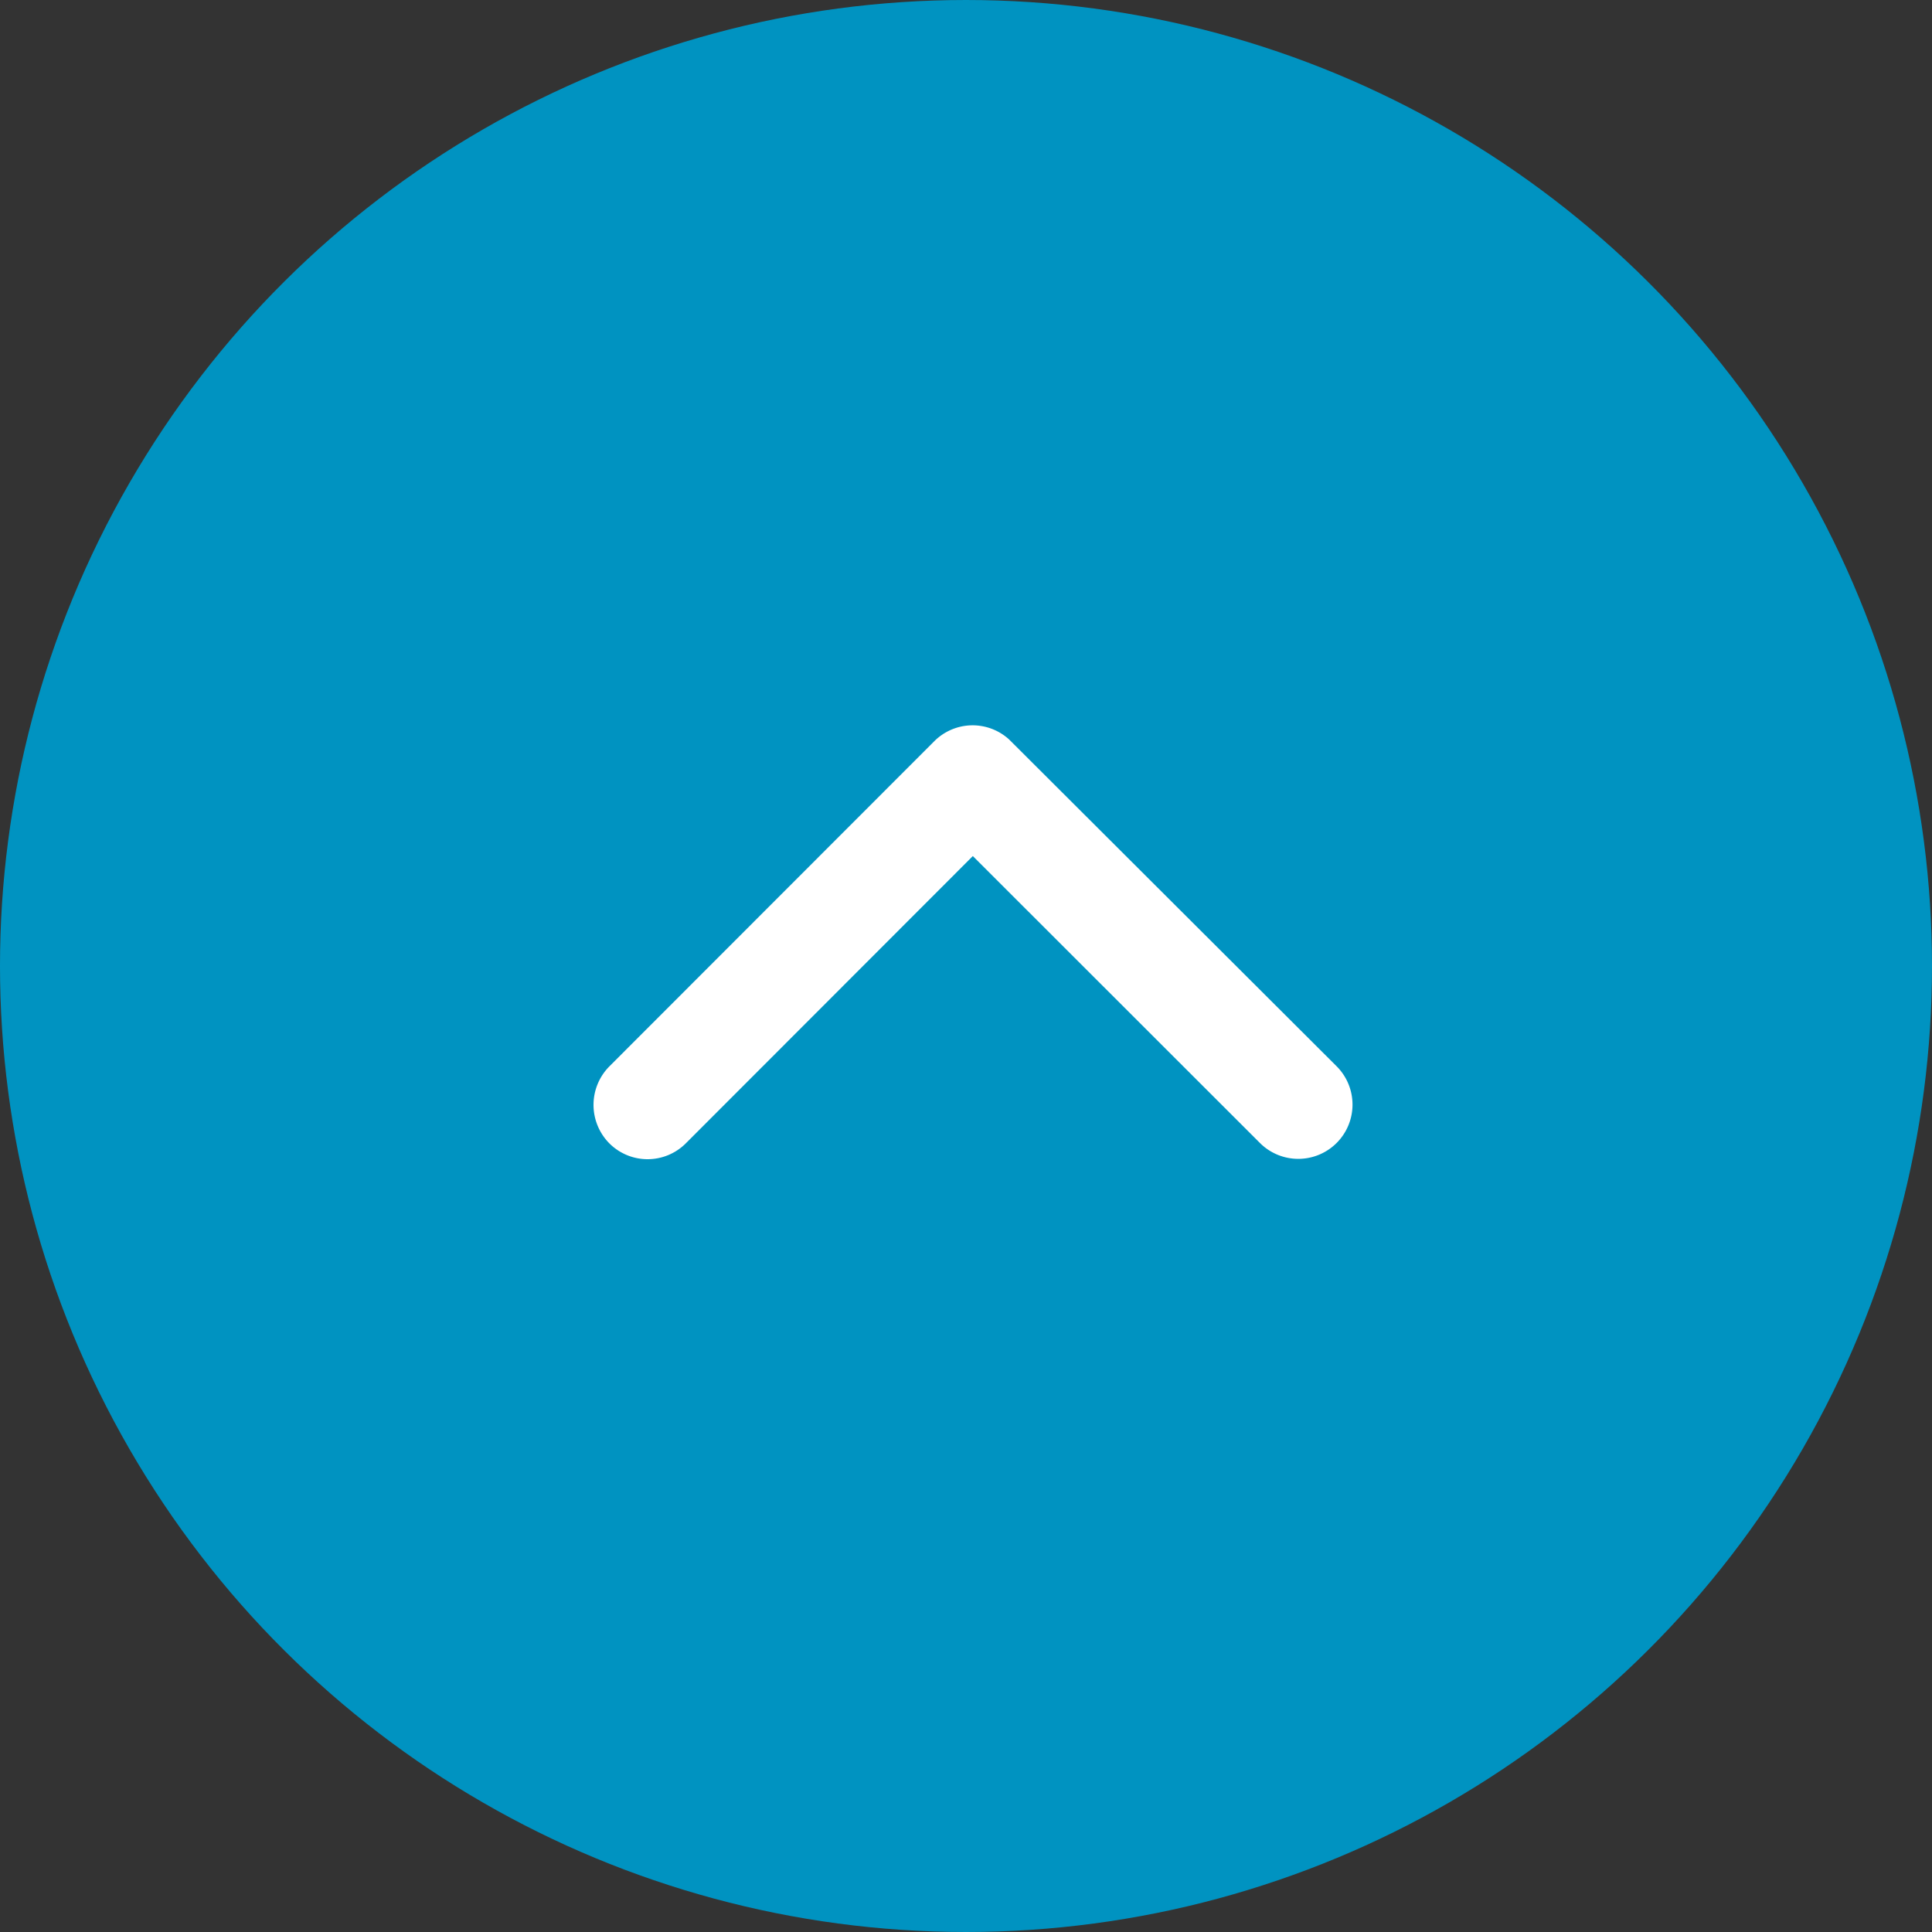 <svg xmlns="http://www.w3.org/2000/svg" width="30" height="30" viewBox="0 0 30 30">
    <rect x="0" y="0" width="30" height="30" fill="#333333" stroke="none"/>
    <g transform="rotate(90 15 15)">
        <circle data-name="Ellipse 82" cx="15" cy="15" r="15" style="fill:#0093c1"/>
        <path data-name="Icon ionic-ios-arrow-down" d="M5.894 4.707 10.35.247a.839.839 0 0 1 1.189 0 .849.849 0 0 1 0 1.193L6.491 6.492a.841.841 0 0 1-1.161.025L.246 1.444A.842.842 0 0 1 1.435.251z" transform="rotate(90 4.5 13.5)" style="fill:#fff"/>
    </g>
</svg>

